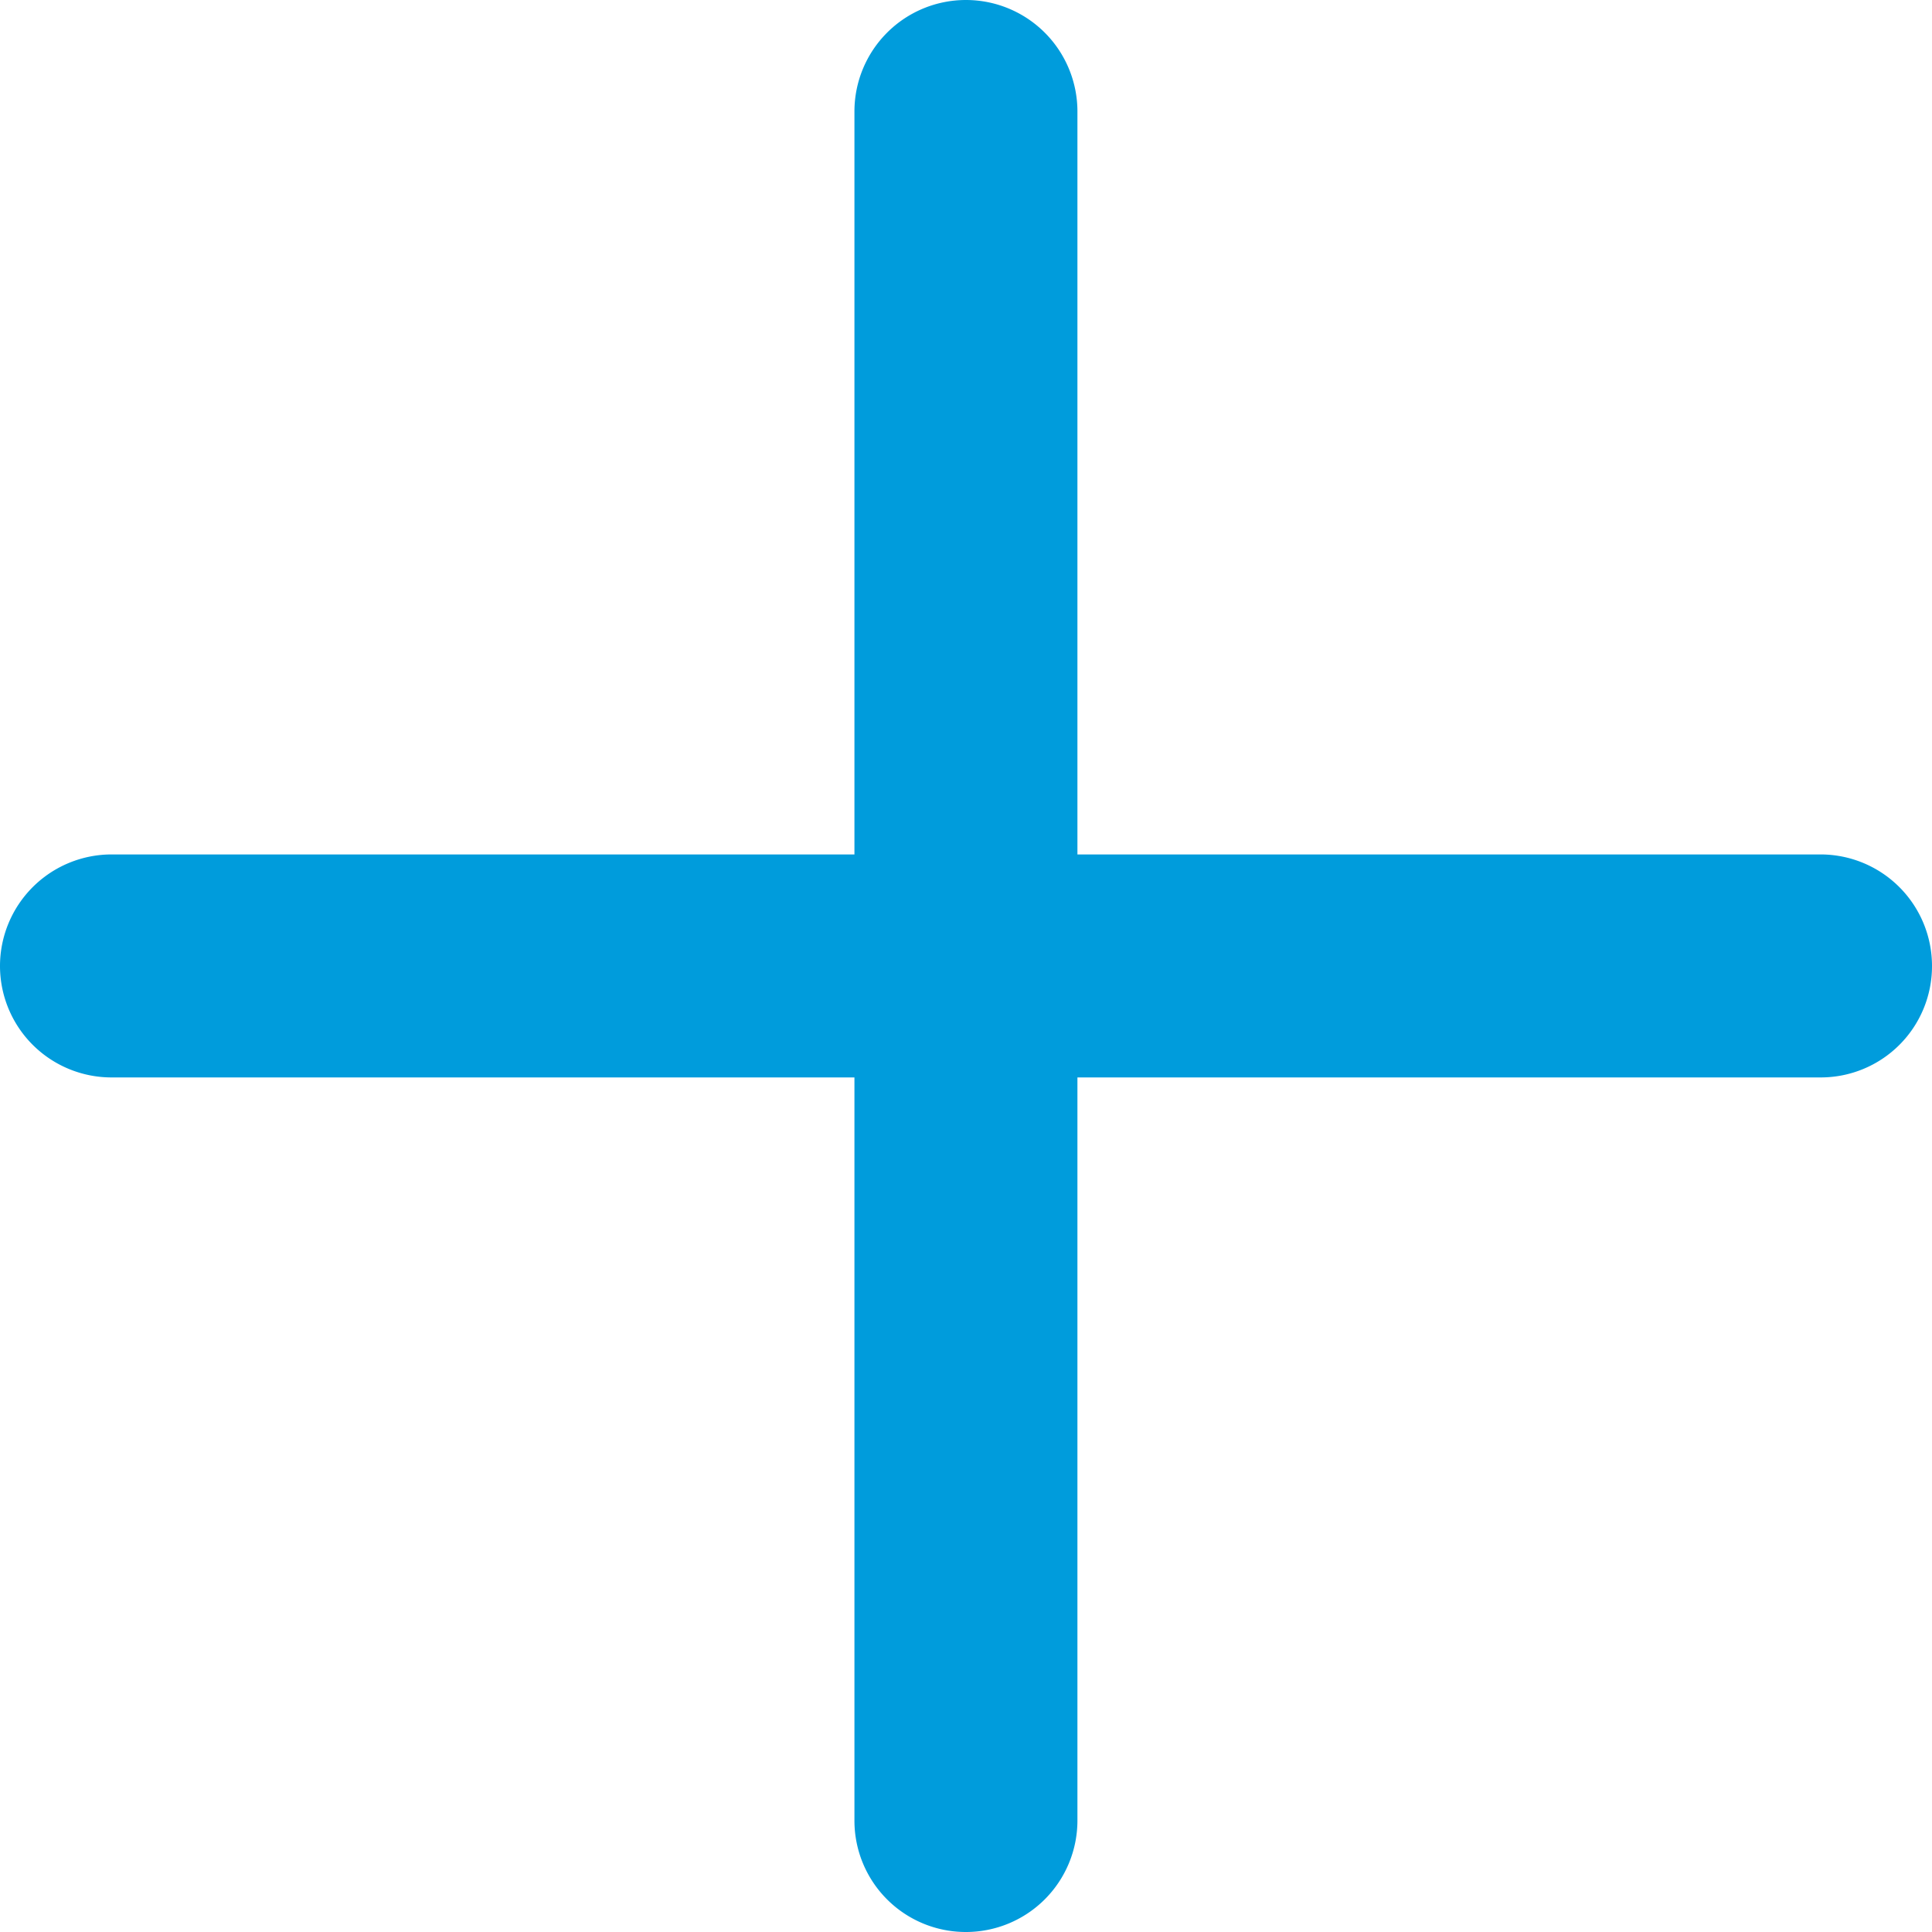 <svg xmlns="http://www.w3.org/2000/svg" width="14.625" height="14.625" viewBox="0 0 14.625 14.625">
  <path id="pus-footer-mobile" d="M15.188-6.75a.842.842,0,0,1-.844.844H8.719V-.281a.844.844,0,0,1-.844.844.843.843,0,0,1-.844-.844V-5.906H1.406A.844.844,0,0,1,.563-6.75a.845.845,0,0,1,.844-.844H7.031v-5.625a.844.844,0,0,1,.844-.843.844.844,0,0,1,.844.843v5.625h5.625A.844.844,0,0,1,15.188-6.75Z" transform="translate(-0.563 14.062)" fill="#009cdc"/>
</svg>

